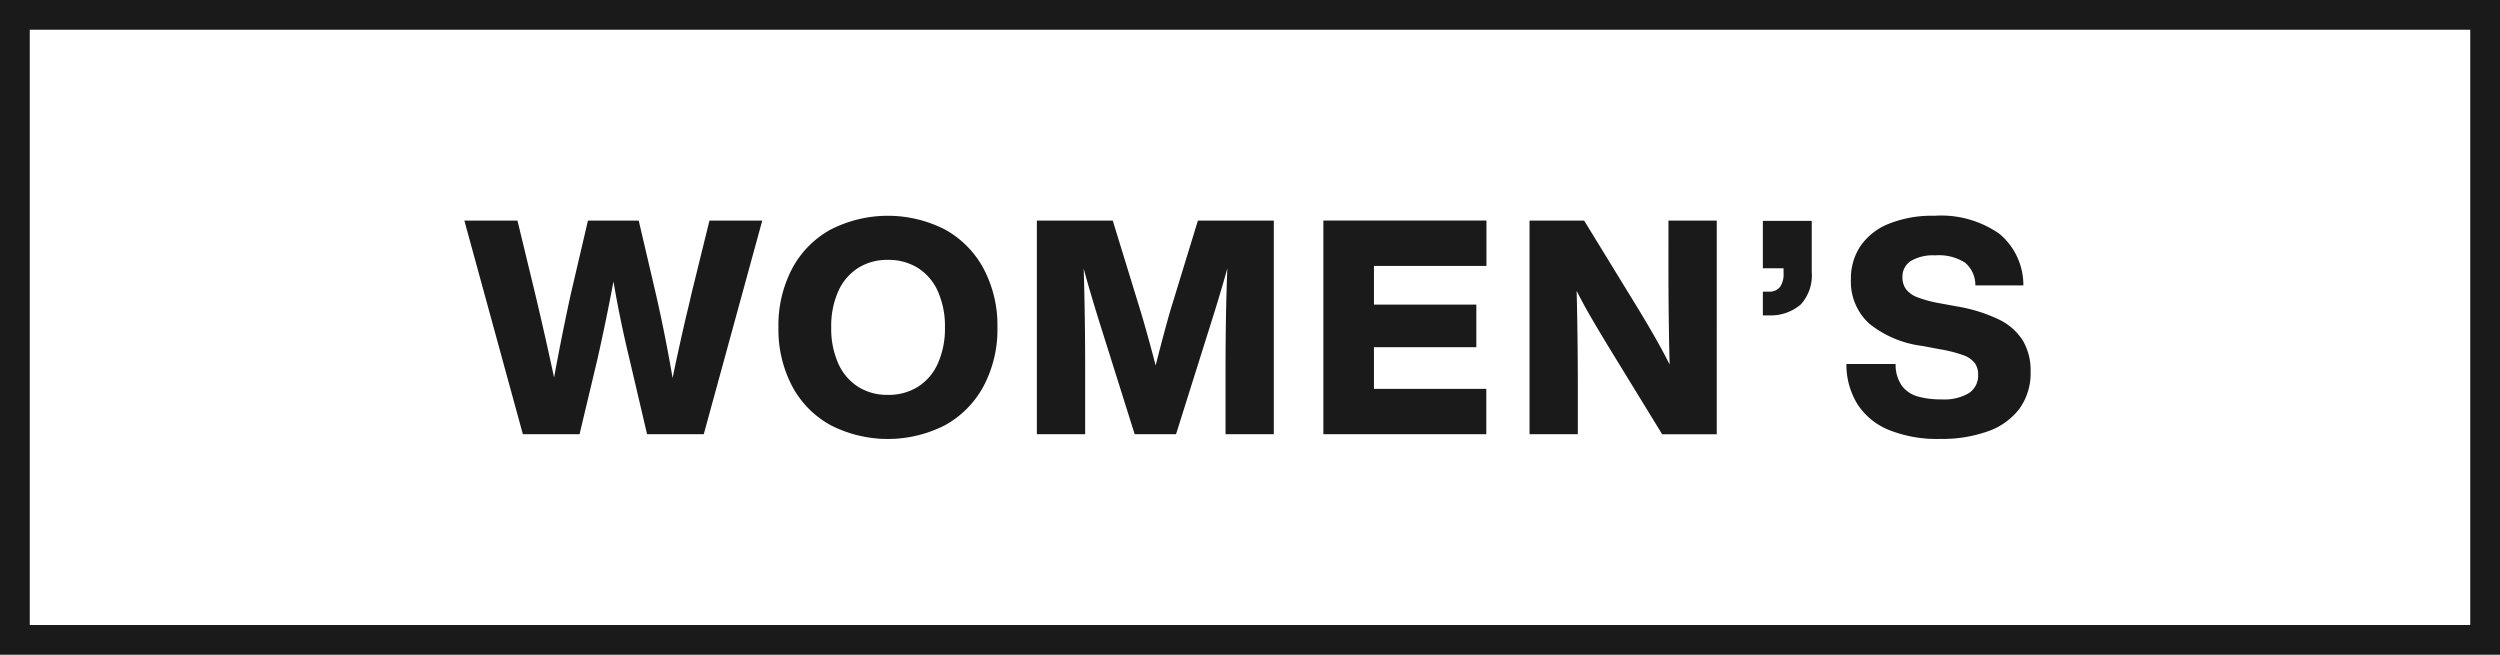 <svg xmlns="http://www.w3.org/2000/svg" width="168" height="44" viewBox="0 0 168 44"><path fill="#1a1a1a" d="M166 2v40H2V2h164m2-2H0v44h168V0z"/><path fill="#1a1a1a" d="M46.466 19.742q-.182.807-.322 1.371-.121.5-.424 1.855t-.52 2.439q-.5-2.924-1.129-5.665l-1.149-4.919H39.51l-1.148 4.919q-.562 2.558-1.129 5.625-.525-2.48-1.27-5.625l-1.19-4.919h-3.568l3.931 14.354h3.81l1.21-5.08q.585-2.6 1.068-5.181.444 2.6 1.069 5.181l1.19 5.08h3.81l3.931-14.354h-3.548zm17.043-4.314a8.43 8.43 0 0 0-7.69 0 6.42 6.42 0 0 0-2.591 2.631A8.179 8.179 0 0 0 52.311 22a8.179 8.179 0 0 0 .917 3.941 6.42 6.42 0 0 0 2.591 2.631 8.438 8.438 0 0 0 7.69 0 6.506 6.506 0 0 0 2.591-2.631A8.115 8.115 0 0 0 67.027 22a8.115 8.115 0 0 0-.927-3.941 6.506 6.506 0 0 0-2.591-2.631zm-.483 8.991a3.562 3.562 0 0 1-1.341 1.573 3.71 3.71 0 0 1-2.016.544 3.659 3.659 0 0 1-2.006-.544 3.584 3.584 0 0 1-1.33-1.563A5.711 5.711 0 0 1 55.859 22a5.714 5.714 0 0 1 .474-2.429 3.584 3.584 0 0 1 1.33-1.563 3.659 3.659 0 0 1 2.006-.544 3.71 3.71 0 0 1 2.016.544 3.557 3.557 0 0 1 1.341 1.573A5.745 5.745 0 0 1 63.5 22a5.745 5.745 0 0 1-.474 2.419zm15.601-3.487q-.483 1.713-.968 3.628-.5-1.935-.987-3.568l-1.895-6.169h-5.1v14.354h3.246v-4.214q0-3.849-.1-6.914.323 1.209.947 3.245l2.48 7.883h2.78l2.48-7.883q.564-1.794.968-3.266-.121 2.945-.122 6.935v4.214H85.6V14.823h-5.1zM88.93 29.18h10.95v-3.05h-7.55v-2.8h6.88v-2.86h-6.88v-2.6h7.56v-3.05H88.93v14.36zm23.189-11.353q0 3.528.08 6.673-.746-1.512-2.237-3.952l-3.508-5.725h-3.67v14.354h3.246v-3q0-3.507-.08-6.633.443.888 1.038 1.905t1.2 2.007l3.509 5.725h3.669V14.823h-3.246zm6.345.201h1.391v.323a1.513 1.513 0 0 1-.232.927.9.9 0 0 1-.716.323h-.443v1.593h.423a3.086 3.086 0 0 0 2.137-.746 2.916 2.916 0 0 0 .725-2.178v-3.427h-3.285zm17.466 4.849a3.906 3.906 0 0 0-1.612-1.411 10.543 10.543 0 0 0-2.823-.877l-1.21-.222a8.008 8.008 0 0 1-1.442-.393 1.747 1.747 0 0 1-.755-.534 1.337 1.337 0 0 1-.242-.827 1.227 1.227 0 0 1 .554-1.069 2.9 2.9 0 0 1 1.643-.383 3.262 3.262 0 0 1 2.016.495 1.98 1.98 0 0 1 .686 1.522h3.225a4.479 4.479 0 0 0-1.6-3.458 6.819 6.819 0 0 0-4.384-1.22 7.743 7.743 0 0 0-3.075.545 4.191 4.191 0 0 0-1.895 1.5 3.9 3.9 0 0 0-.634 2.207 3.809 3.809 0 0 0 1.229 2.994 7.06 7.06 0 0 0 3.568 1.5l1.169.222a9.063 9.063 0 0 1 1.563.393 1.712 1.712 0 0 1 .786.524 1.3 1.3 0 0 1 .232.8 1.4 1.4 0 0 1-.615 1.23 3.226 3.226 0 0 1-1.824.423 5.725 5.725 0 0 1-1.634-.2 2.012 2.012 0 0 1-1.058-.726 2.469 2.469 0 0 1-.413-1.452h-3.306a5.068 5.068 0 0 0 .736 2.692 4.525 4.525 0 0 0 2.127 1.744 8.688 8.688 0 0 0 3.427.6 9.169 9.169 0 0 0 3.225-.514 4.527 4.527 0 0 0 2.117-1.522 4.088 4.088 0 0 0 .746-2.5 3.929 3.929 0 0 0-.527-2.083z"/></svg>